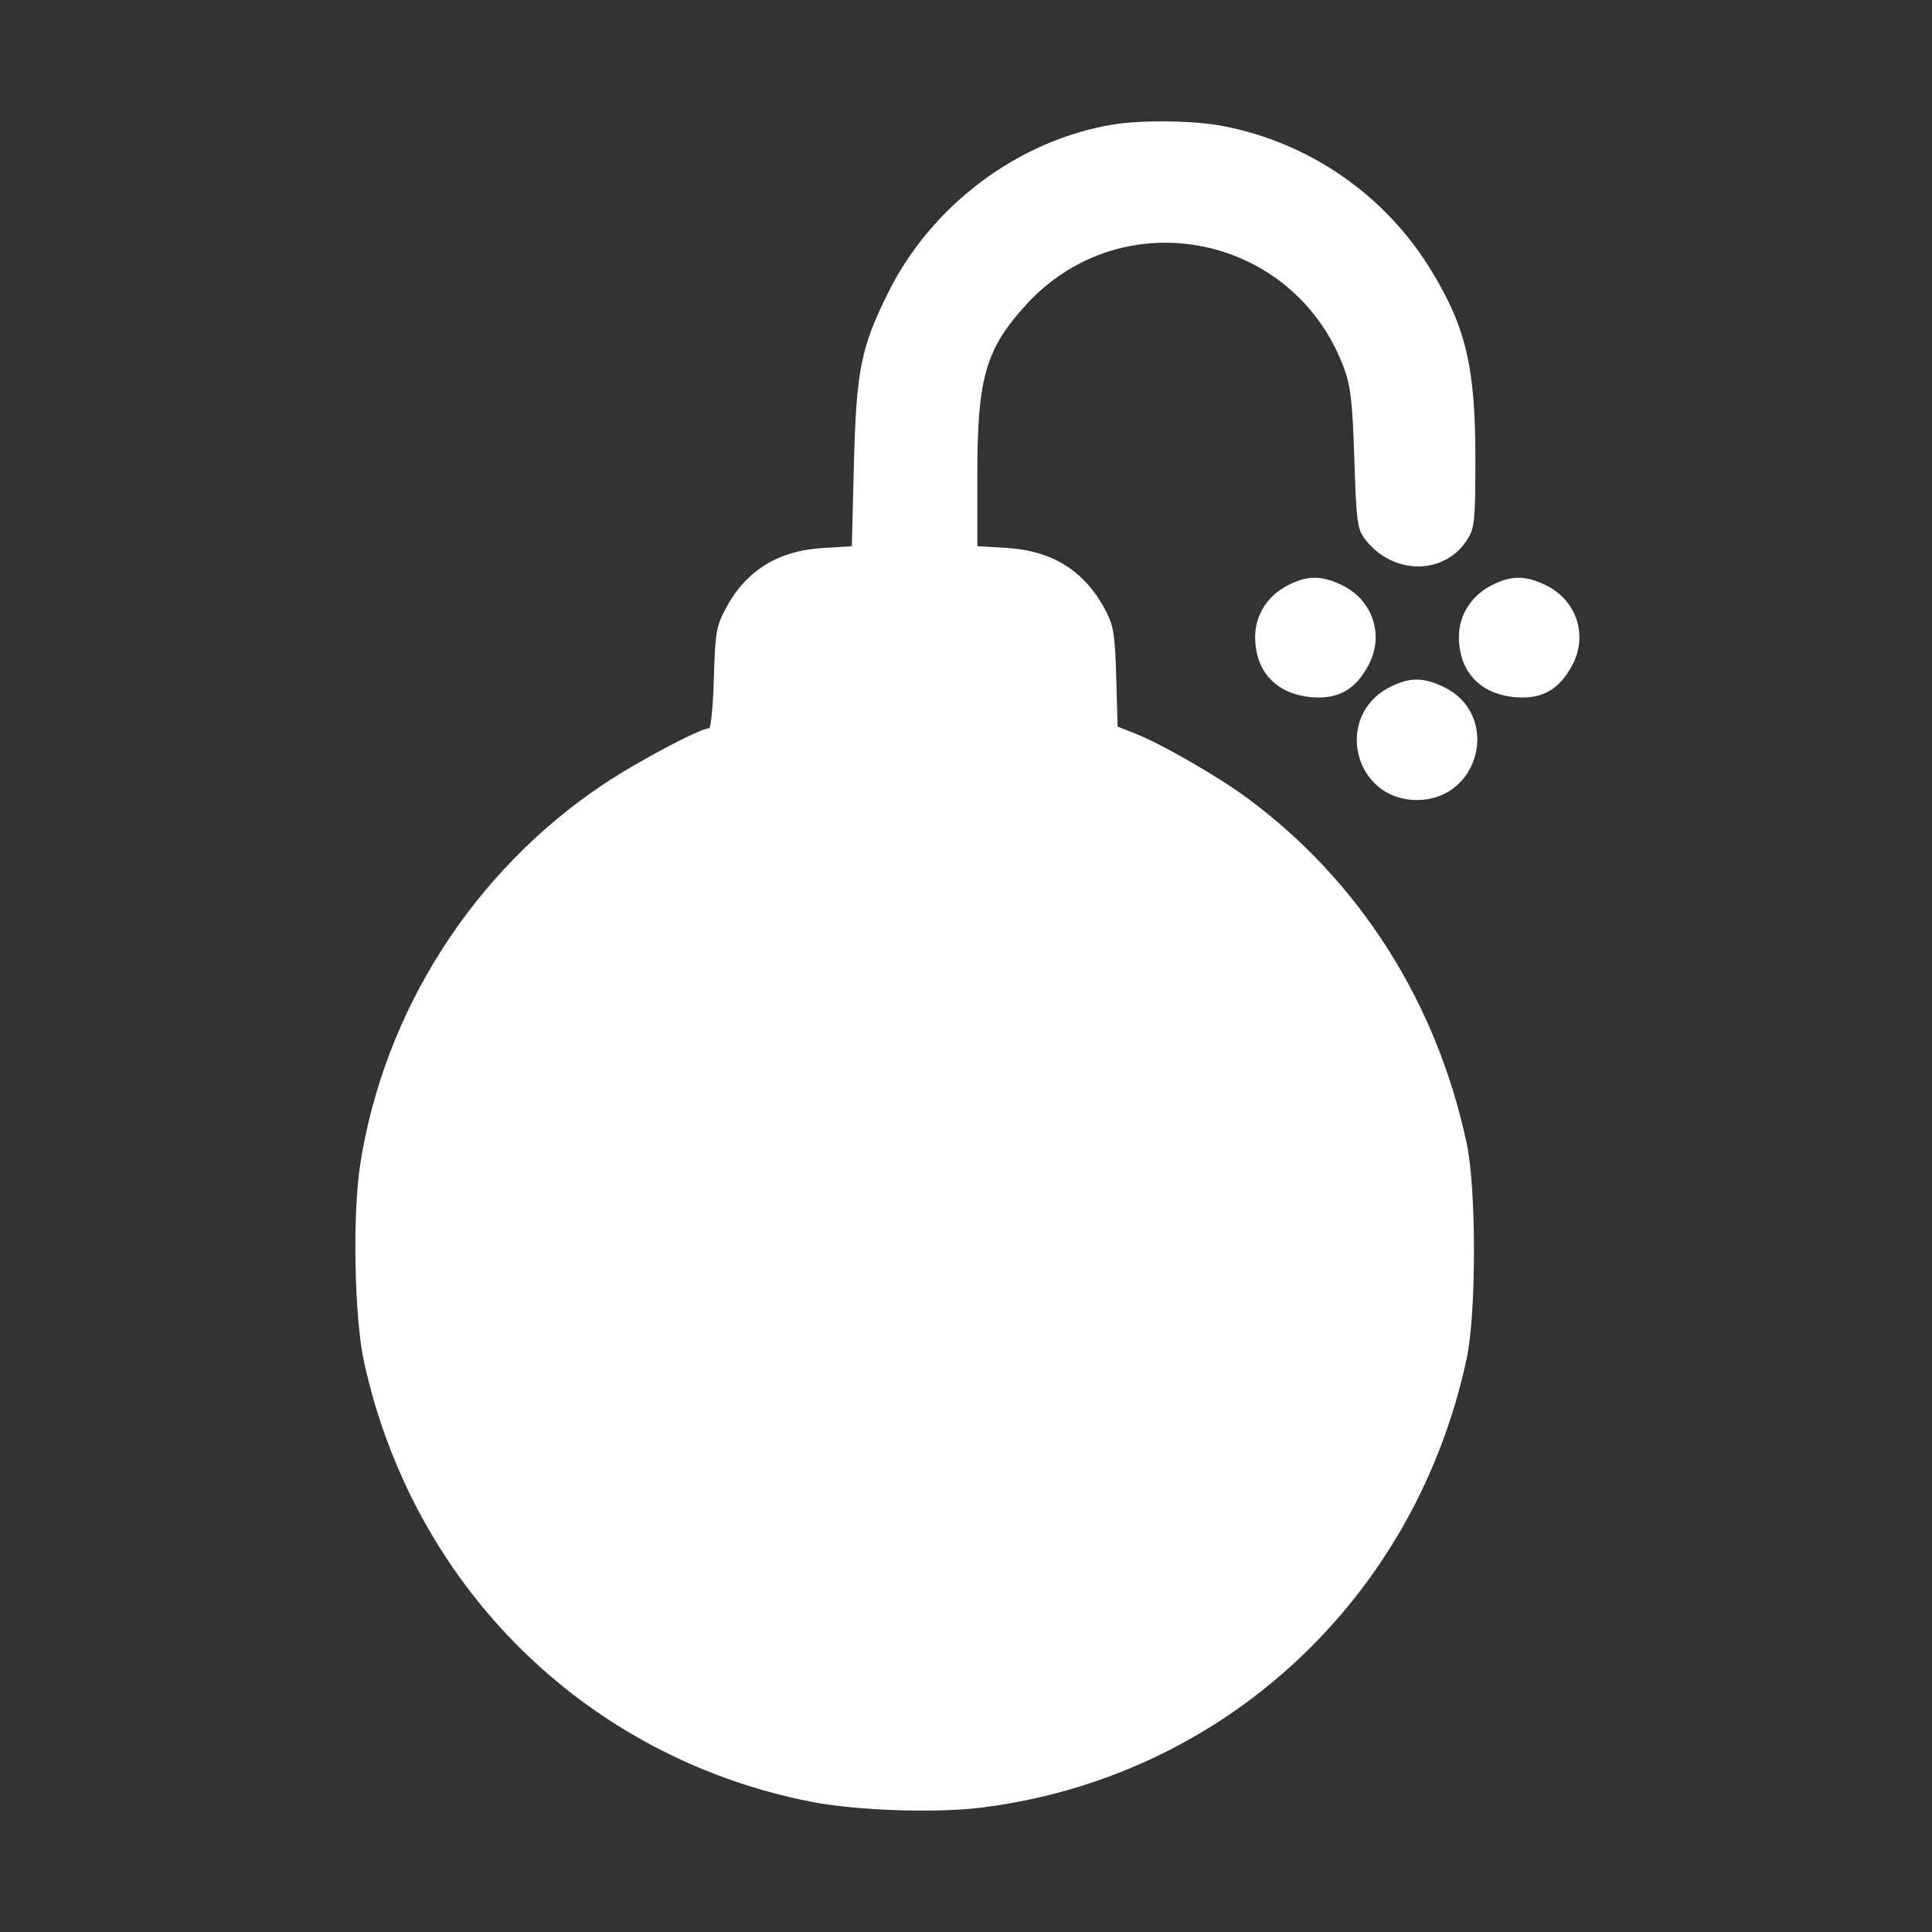 <svg width="38" height="38" viewBox="0 0 38 38" fill="none" xmlns="http://www.w3.org/2000/svg">
<rect x="0" y="0" width="38" height="38" fill="#333333" stroke="none"/>
<g id="category icon">
<path id="Vector" fill-rule="evenodd" clip-rule="evenodd" d="M21.876 2.452C20.021 2.764 18.325 4.035 17.471 5.752C16.932 6.836 16.842 7.283 16.795 9.139L16.754 10.744L16.189 10.778C15.296 10.831 14.663 11.228 14.264 11.986C14.088 12.322 14.066 12.453 14.041 13.341C14.025 13.882 13.983 14.324 13.947 14.324C13.77 14.324 12.523 14.987 11.852 15.437C9.308 17.143 7.557 19.884 7.086 22.895C6.93 23.895 6.969 25.918 7.161 26.793C8.137 31.23 11.538 34.572 15.957 35.439C16.828 35.61 18.377 35.665 19.27 35.557C24.033 34.979 27.834 31.471 28.848 26.719C29.039 25.821 29.039 23.386 28.848 22.488C28.256 19.714 26.744 17.333 24.538 15.701C23.951 15.268 22.86 14.639 22.328 14.428L21.982 14.291L21.955 13.324C21.931 12.49 21.904 12.312 21.754 12.024C21.348 11.238 20.711 10.832 19.798 10.777L19.223 10.743V9.319C19.223 7.434 19.387 6.864 20.184 5.992C22.085 3.913 25.473 4.6 26.442 7.26C26.567 7.605 26.603 7.927 26.638 9.031C26.677 10.245 26.697 10.401 26.837 10.59C27.38 11.322 28.427 11.325 28.871 10.595C29.004 10.378 29.019 10.22 29.019 9.018C29.018 7.228 28.836 6.446 28.156 5.328C27.255 3.844 25.764 2.808 24.059 2.48C23.477 2.368 22.453 2.355 21.876 2.452ZM25.346 11.504C24.933 11.709 24.686 12.095 24.687 12.531C24.69 13.221 25.116 13.665 25.823 13.715C26.339 13.751 26.675 13.552 26.927 13.062C27.226 12.479 26.994 11.799 26.396 11.509C25.998 11.317 25.724 11.315 25.346 11.504ZM29.353 11.504C28.941 11.709 28.694 12.095 28.695 12.531C28.698 13.221 29.124 13.665 29.831 13.715C30.347 13.751 30.683 13.552 30.935 13.062C31.234 12.479 31.001 11.799 30.403 11.509C30.005 11.317 29.732 11.315 29.353 11.504ZM27.349 13.508C26.227 14.067 26.616 15.735 27.869 15.735C29.119 15.735 29.52 14.056 28.399 13.513C28.002 13.32 27.728 13.319 27.349 13.508Z" fill="white"/>
</g>
</svg>
